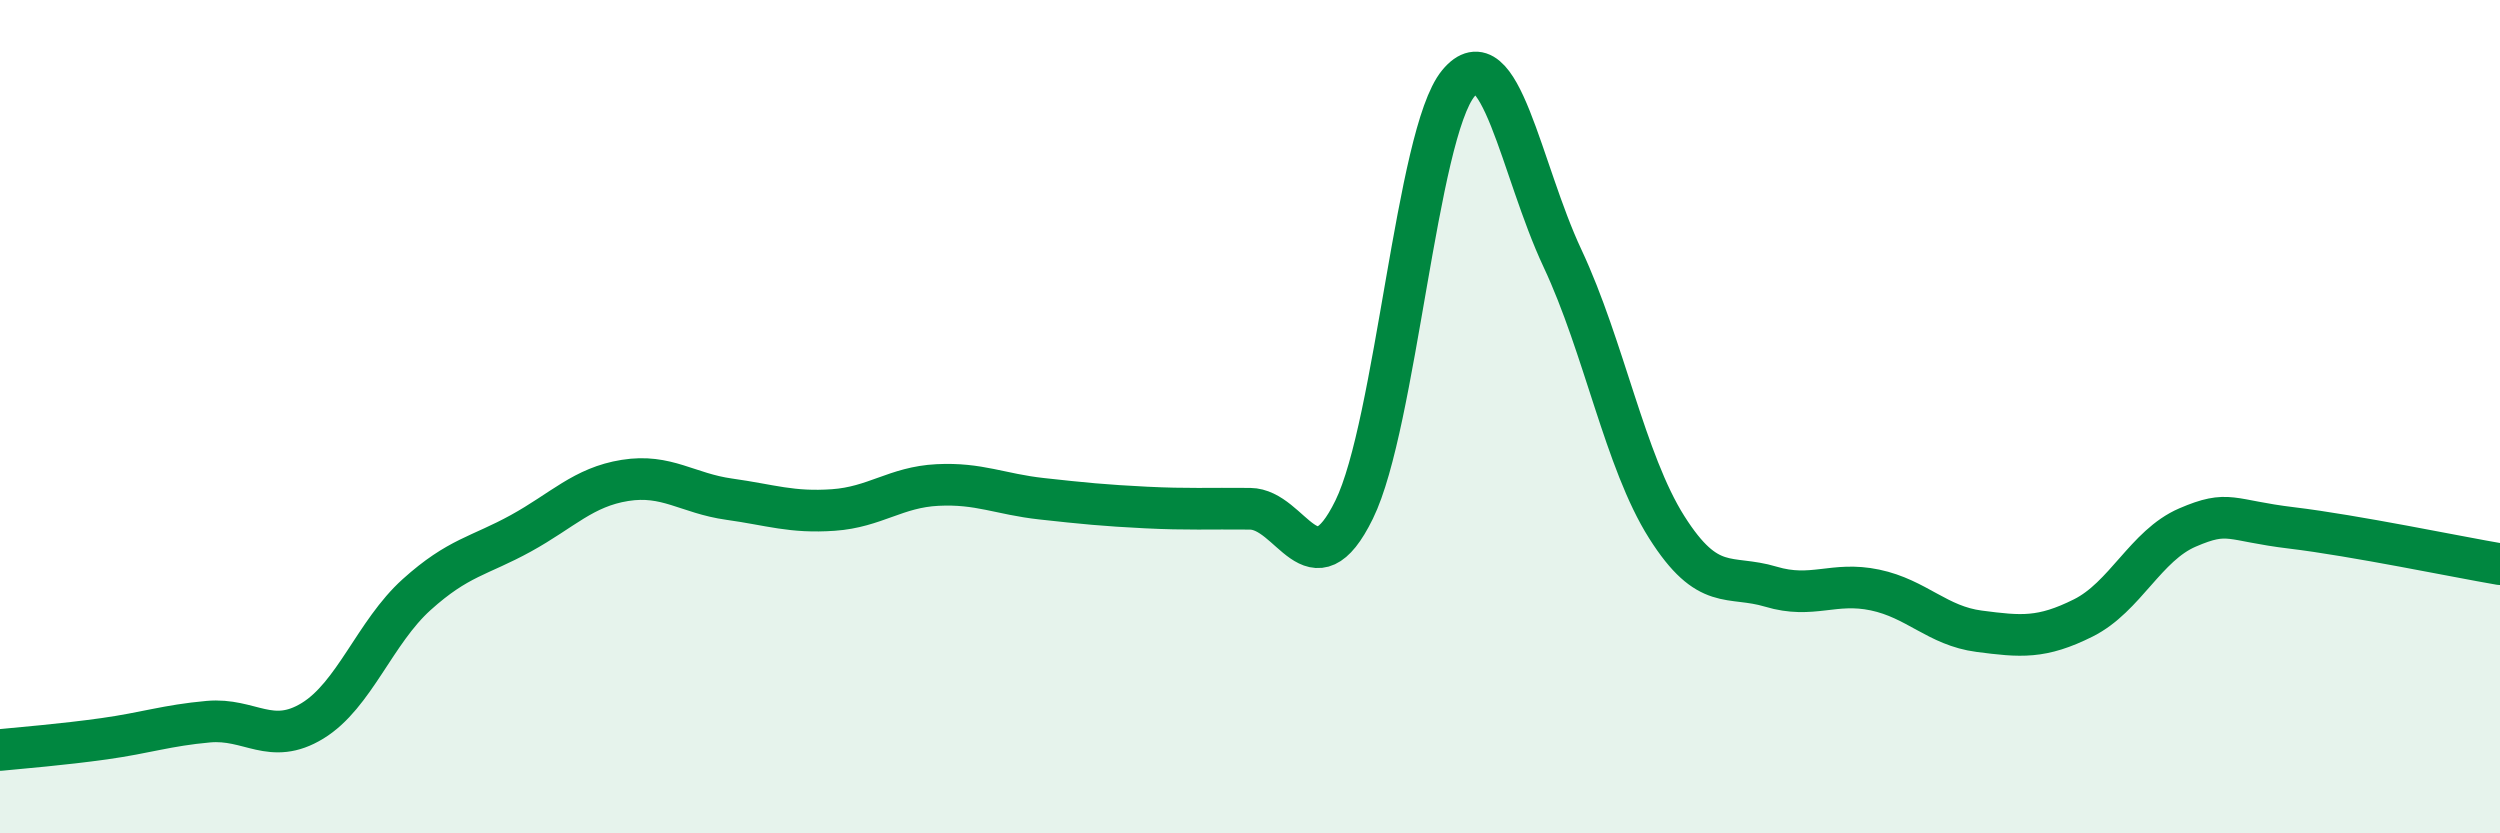 
    <svg width="60" height="20" viewBox="0 0 60 20" xmlns="http://www.w3.org/2000/svg">
      <path
        d="M 0,18 C 0.5,17.95 1.5,17.87 2.5,17.73 C 3.5,17.59 4,17.41 5,17.32 C 6,17.23 6.5,17.91 7.5,17.3 C 8.5,16.69 9,15.17 10,14.27 C 11,13.37 11.5,13.35 12.5,12.8 C 13.5,12.25 14,11.69 15,11.53 C 16,11.37 16.5,11.84 17.5,11.98 C 18.5,12.12 19,12.31 20,12.24 C 21,12.17 21.5,11.69 22.5,11.64 C 23.5,11.59 24,11.86 25,11.97 C 26,12.08 26.5,12.13 27.5,12.18 C 28.5,12.23 29,12.2 30,12.21 C 31,12.22 31.5,14.27 32.5,12.23 C 33.5,10.19 34,3.21 35,2 C 36,0.79 36.5,4.07 37.5,6.2 C 38.5,8.33 39,11.07 40,12.65 C 41,14.23 41.5,13.78 42.5,14.08 C 43.5,14.38 44,13.95 45,14.16 C 46,14.37 46.5,15.02 47.5,15.15 C 48.5,15.28 49,15.33 50,14.83 C 51,14.33 51.5,13.09 52.5,12.66 C 53.5,12.23 53.5,12.49 55,12.67 C 56.5,12.85 59,13.37 60,13.54L60 20L0 20Z"
        fill="#008740"
        opacity="0.1"
        stroke-linecap="round"
        stroke-linejoin="round"
      />
      <path
        d="M 0,18 C 0.5,17.95 1.5,17.87 2.5,17.73 C 3.5,17.59 4,17.41 5,17.32 C 6,17.23 6.5,17.91 7.5,17.3 C 8.5,16.69 9,15.17 10,14.27 C 11,13.37 11.5,13.35 12.5,12.8 C 13.5,12.25 14,11.69 15,11.53 C 16,11.37 16.5,11.84 17.5,11.98 C 18.5,12.12 19,12.31 20,12.24 C 21,12.17 21.5,11.69 22.5,11.64 C 23.5,11.59 24,11.86 25,11.97 C 26,12.08 26.5,12.13 27.5,12.18 C 28.5,12.23 29,12.2 30,12.21 C 31,12.22 31.5,14.27 32.5,12.23 C 33.5,10.19 34,3.21 35,2 C 36,0.79 36.5,4.07 37.5,6.2 C 38.5,8.33 39,11.07 40,12.65 C 41,14.23 41.5,13.78 42.5,14.08 C 43.5,14.38 44,13.95 45,14.16 C 46,14.37 46.5,15.02 47.5,15.15 C 48.5,15.28 49,15.33 50,14.83 C 51,14.33 51.5,13.09 52.5,12.66 C 53.5,12.23 53.5,12.49 55,12.67 C 56.5,12.85 59,13.37 60,13.54"
        stroke="#008740"
        stroke-width="1"
        fill="none"
        stroke-linecap="round"
        stroke-linejoin="round"
      />
    </svg>
  